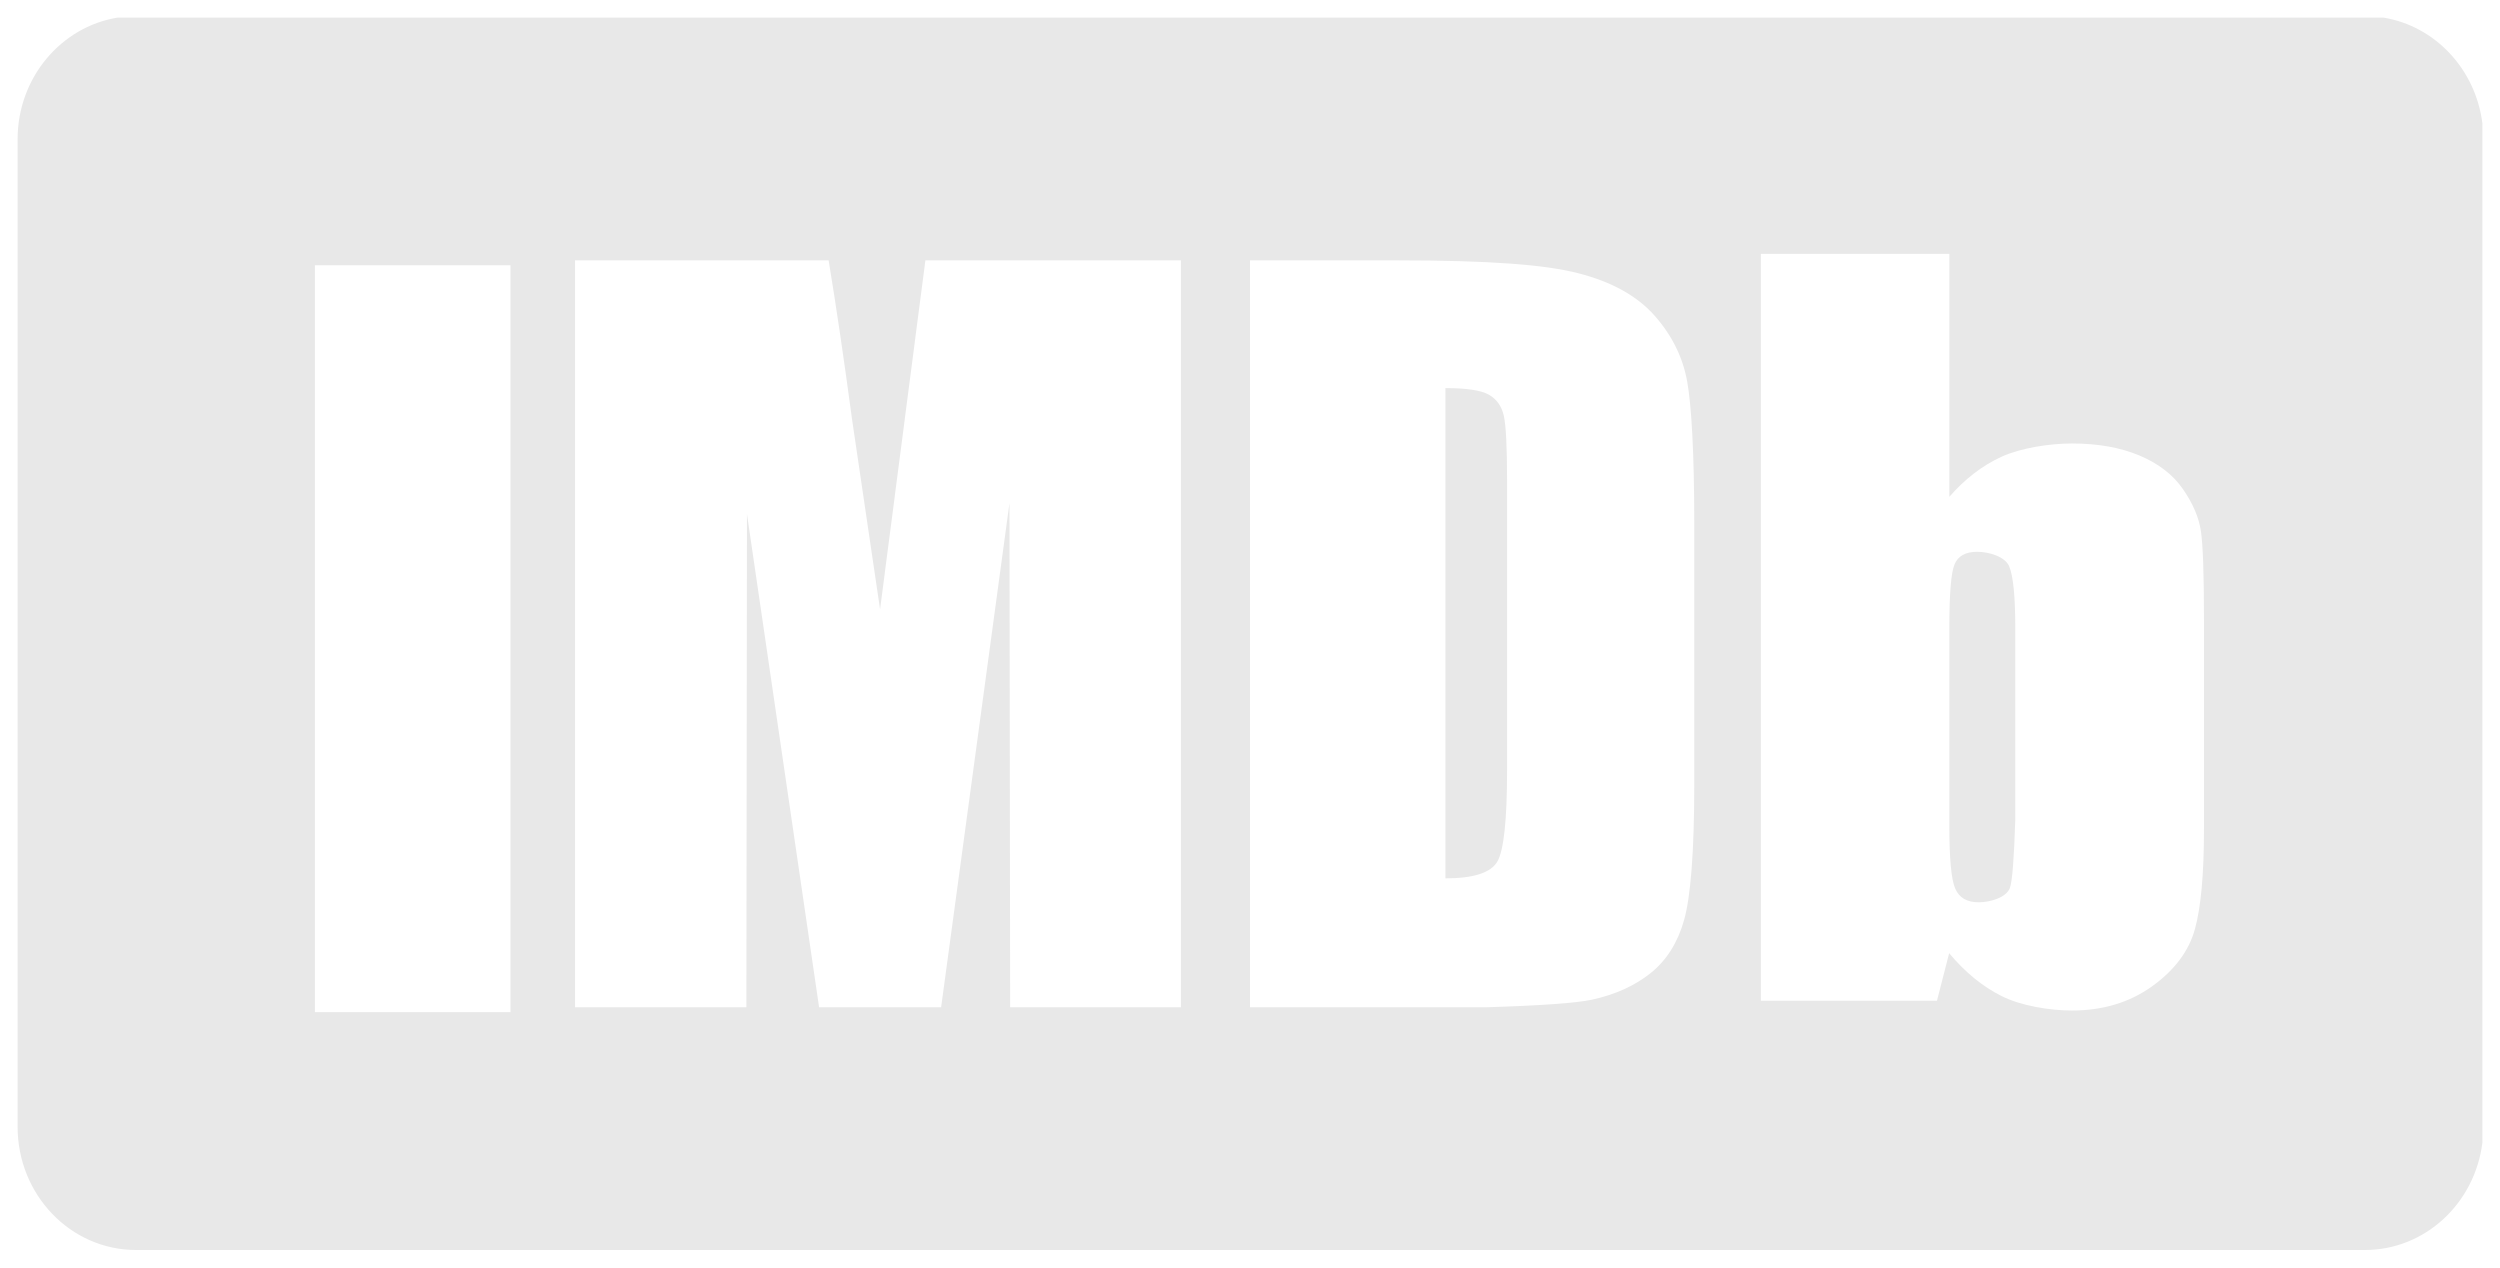 <svg width="71" height="36" viewBox="0 0 71 36" fill="none" xmlns="http://www.w3.org/2000/svg">
<path d="M56.191 25.625C56.529 25.625 56.977 25.489 57.08 25.22C57.148 25.04 57.199 24.391 57.234 23.274V17.839C57.234 16.942 57.176 16.356 57.06 16.082C56.943 15.808 56.489 15.671 56.151 15.671C55.82 15.671 55.605 15.792 55.508 16.03C55.409 16.27 55.361 16.873 55.361 17.839V23.445C55.361 24.377 55.415 24.972 55.527 25.233C55.639 25.495 55.86 25.625 56.191 25.625Z" fill="#E8E8E8"/>
<path d="M42.801 13.65C42.801 12.691 42.769 12.077 42.708 11.807C42.647 11.536 42.506 11.338 42.287 11.211C42.068 11.086 41.655 11.022 41.05 11.022V24.945C41.848 24.945 42.339 24.787 42.525 24.468C42.708 24.15 42.801 23.285 42.801 21.873V13.65Z" fill="#E8E8E8"/>
<path fill-rule="evenodd" clip-rule="evenodd" d="M67.689 0.5C69.157 0.739 70.31 1.967 70.5 3.508V32.45C70.288 34.17 68.875 35.5 67.163 35.5H3.865C2.006 35.5 0.5 33.934 0.5 32.002V3.955C0.5 2.21 1.731 0.762 3.339 0.5H67.689ZM55.01 28.421H50.009V7.209H55.361V14.11C55.804 13.601 56.298 13.222 56.842 12.972C57.388 12.722 58.206 12.595 58.845 12.595C59.58 12.595 60.218 12.709 60.759 12.936C61.299 13.163 61.712 13.48 61.995 13.89C62.279 14.299 62.45 14.699 62.507 15.091C62.564 15.484 62.593 16.32 62.593 17.6V23.551C62.593 24.824 62.507 25.77 62.334 26.393C62.161 27.015 61.754 27.556 61.117 28.013C60.477 28.471 59.72 28.699 58.842 28.699C58.212 28.699 57.397 28.564 56.853 28.292C56.307 28.021 55.809 27.613 55.356 27.07L55.339 27.137C55.295 27.307 55.186 27.735 55.01 28.421ZM46.884 27.631C46.434 27.992 45.878 28.246 45.217 28.39C44.777 28.486 43.781 28.558 42.23 28.606H35.5V7.394H39.644C42.333 7.394 43.879 7.517 44.828 7.761C45.775 8.005 46.496 8.406 46.99 8.964C47.483 9.522 47.791 10.144 47.915 10.829C48.038 11.512 48.117 12.857 48.117 14.864V22.313C48.117 24.215 48.01 25.486 47.829 26.127C47.648 26.768 47.333 27.269 46.884 27.631ZM24.994 17.304L24.773 15.81C24.434 13.513 24.243 12.214 24.199 11.915C23.967 10.185 23.745 8.679 23.533 7.394H16.331V28.606H21.197L21.214 14.6L23.262 28.606H26.728L28.669 14.288L28.688 28.606H33.538V7.394H26.281L24.994 17.304ZM14.498 7.533H8.943V28.745H14.498V7.533Z" fill="#E8E8E8"/>
</svg>
